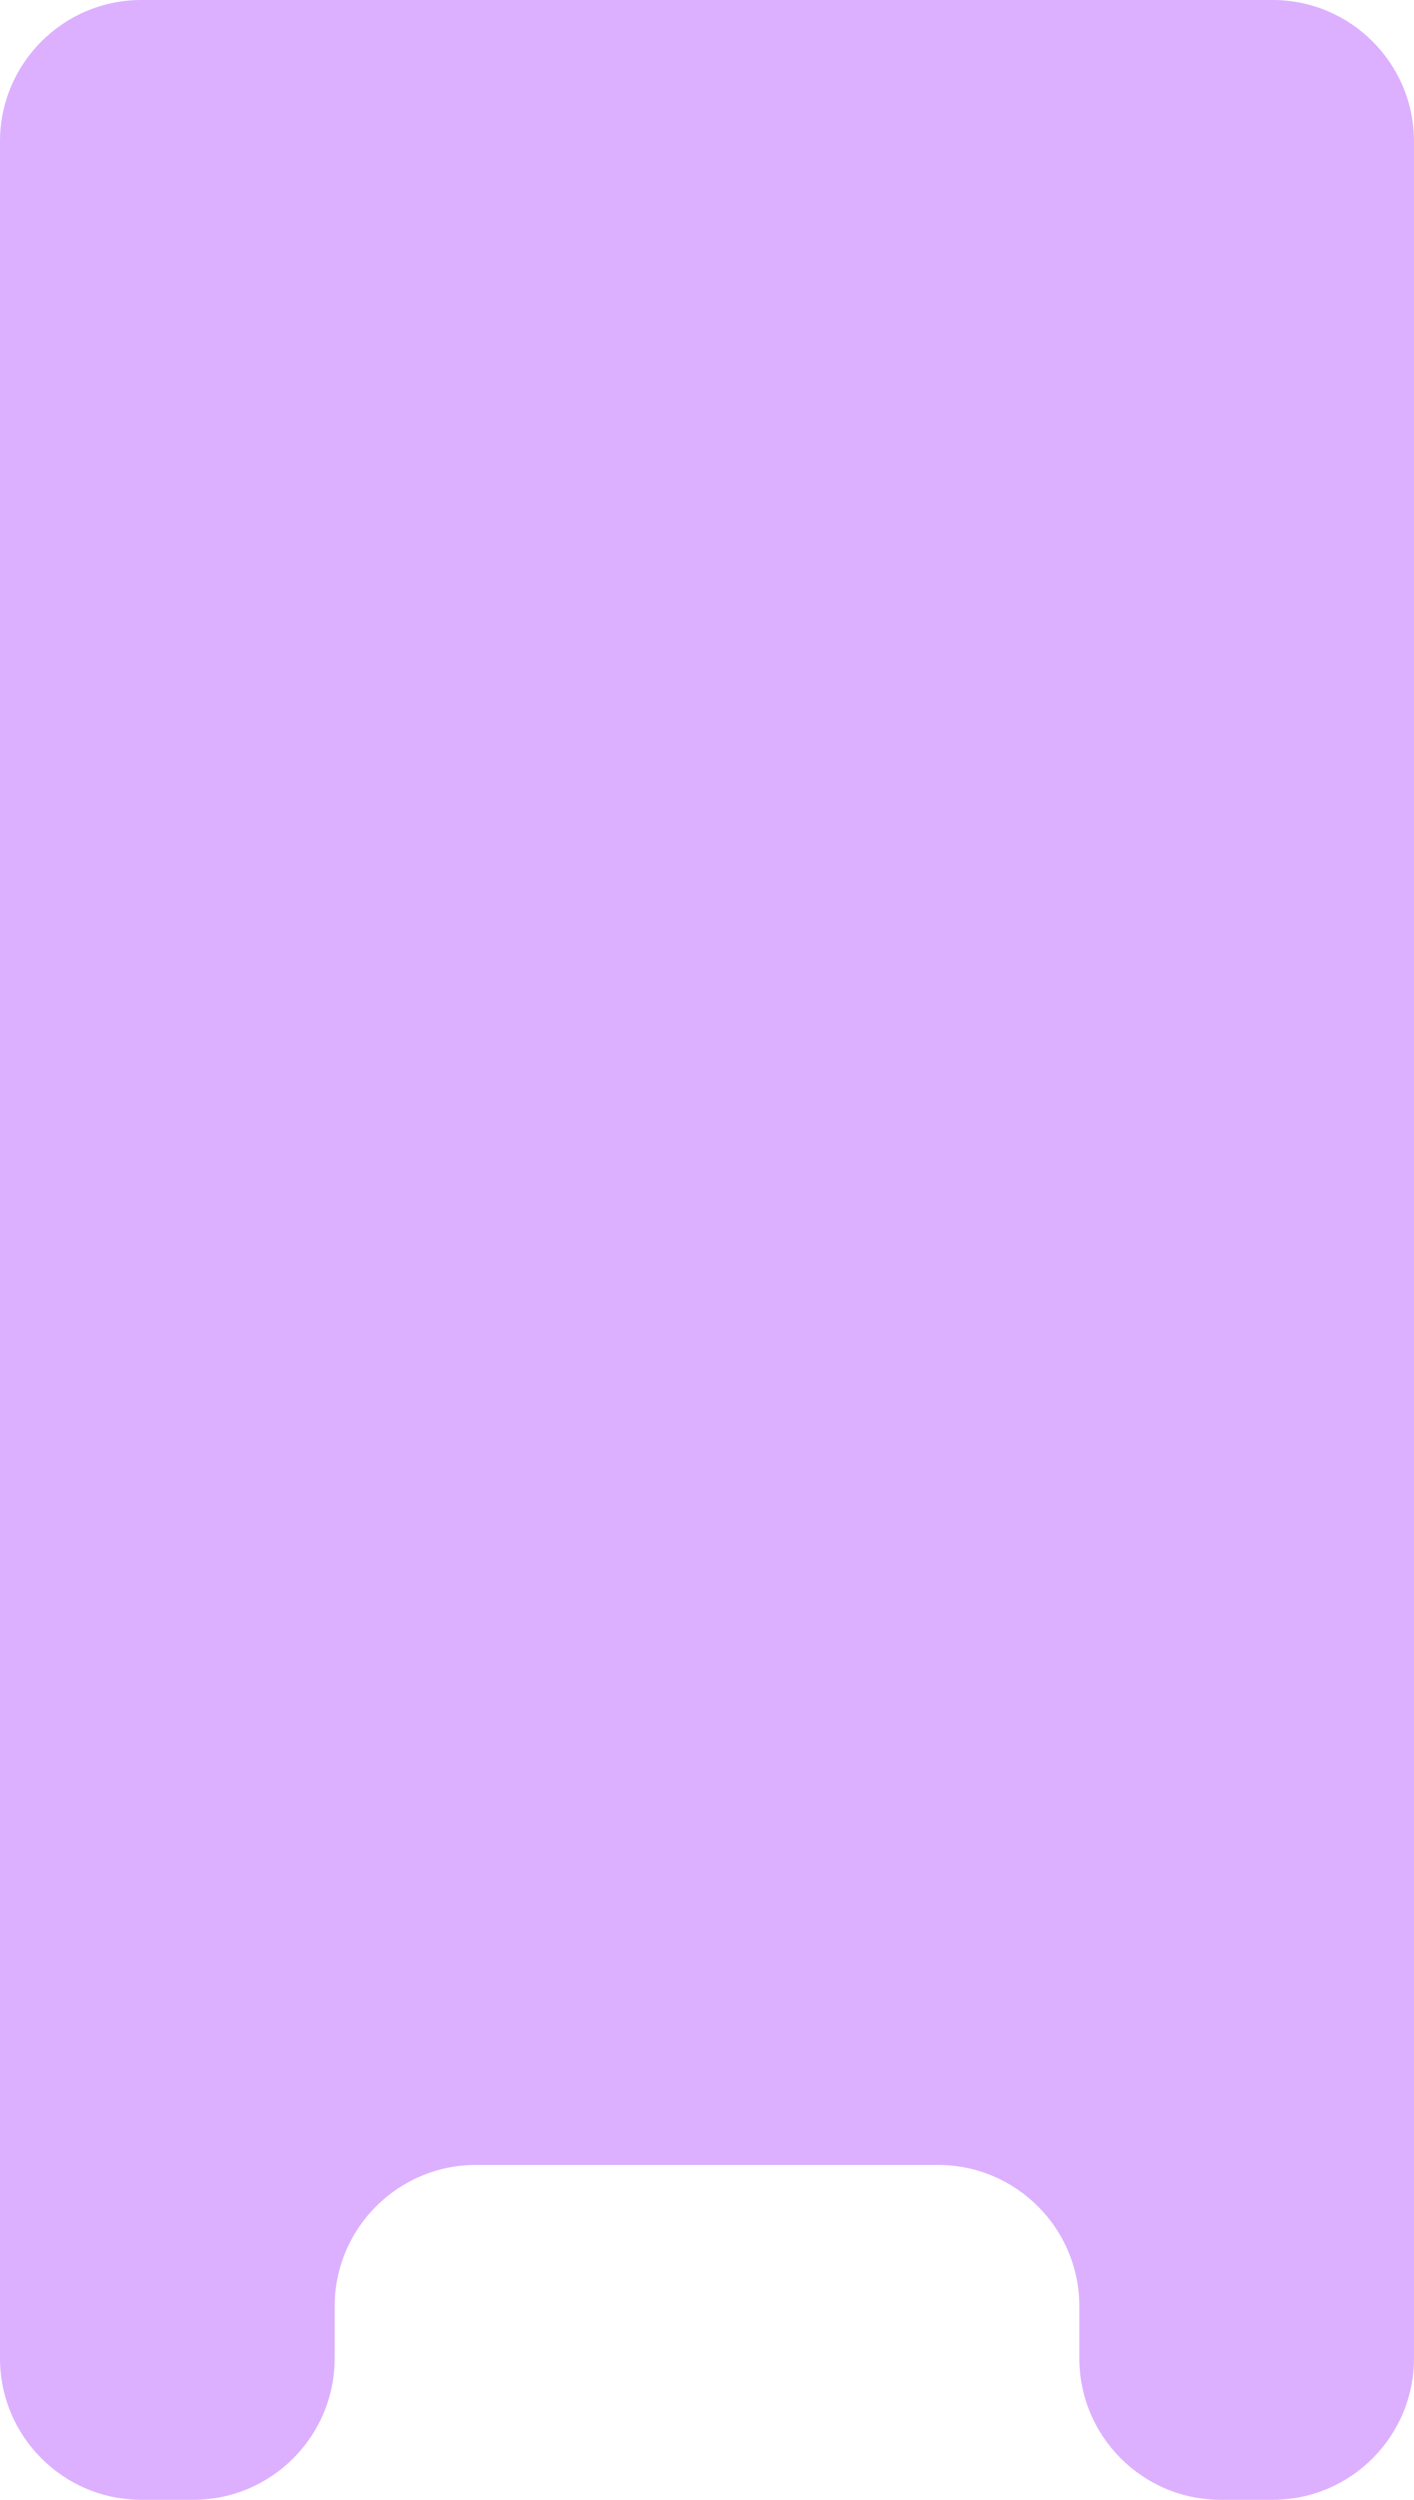 <?xml version="1.0" encoding="UTF-8"?> <svg xmlns="http://www.w3.org/2000/svg" width="300" height="530" viewBox="0 0 300 530" fill="none"> <path fill-rule="evenodd" clip-rule="evenodd" d="M0 30C0 13.431 13.431 0 30 0H270C286.569 0 300 13.431 300 30V500C300 516.569 286.569 530 270 530H259C242.431 530 229 516.569 229 500V489C229 472.431 215.569 459 199 459H101C84.431 459 71 472.431 71 489V500C71 516.569 57.569 530 41 530H30C13.431 530 0 516.569 0 500V30Z" fill="#DCB0FF"></path> </svg> 